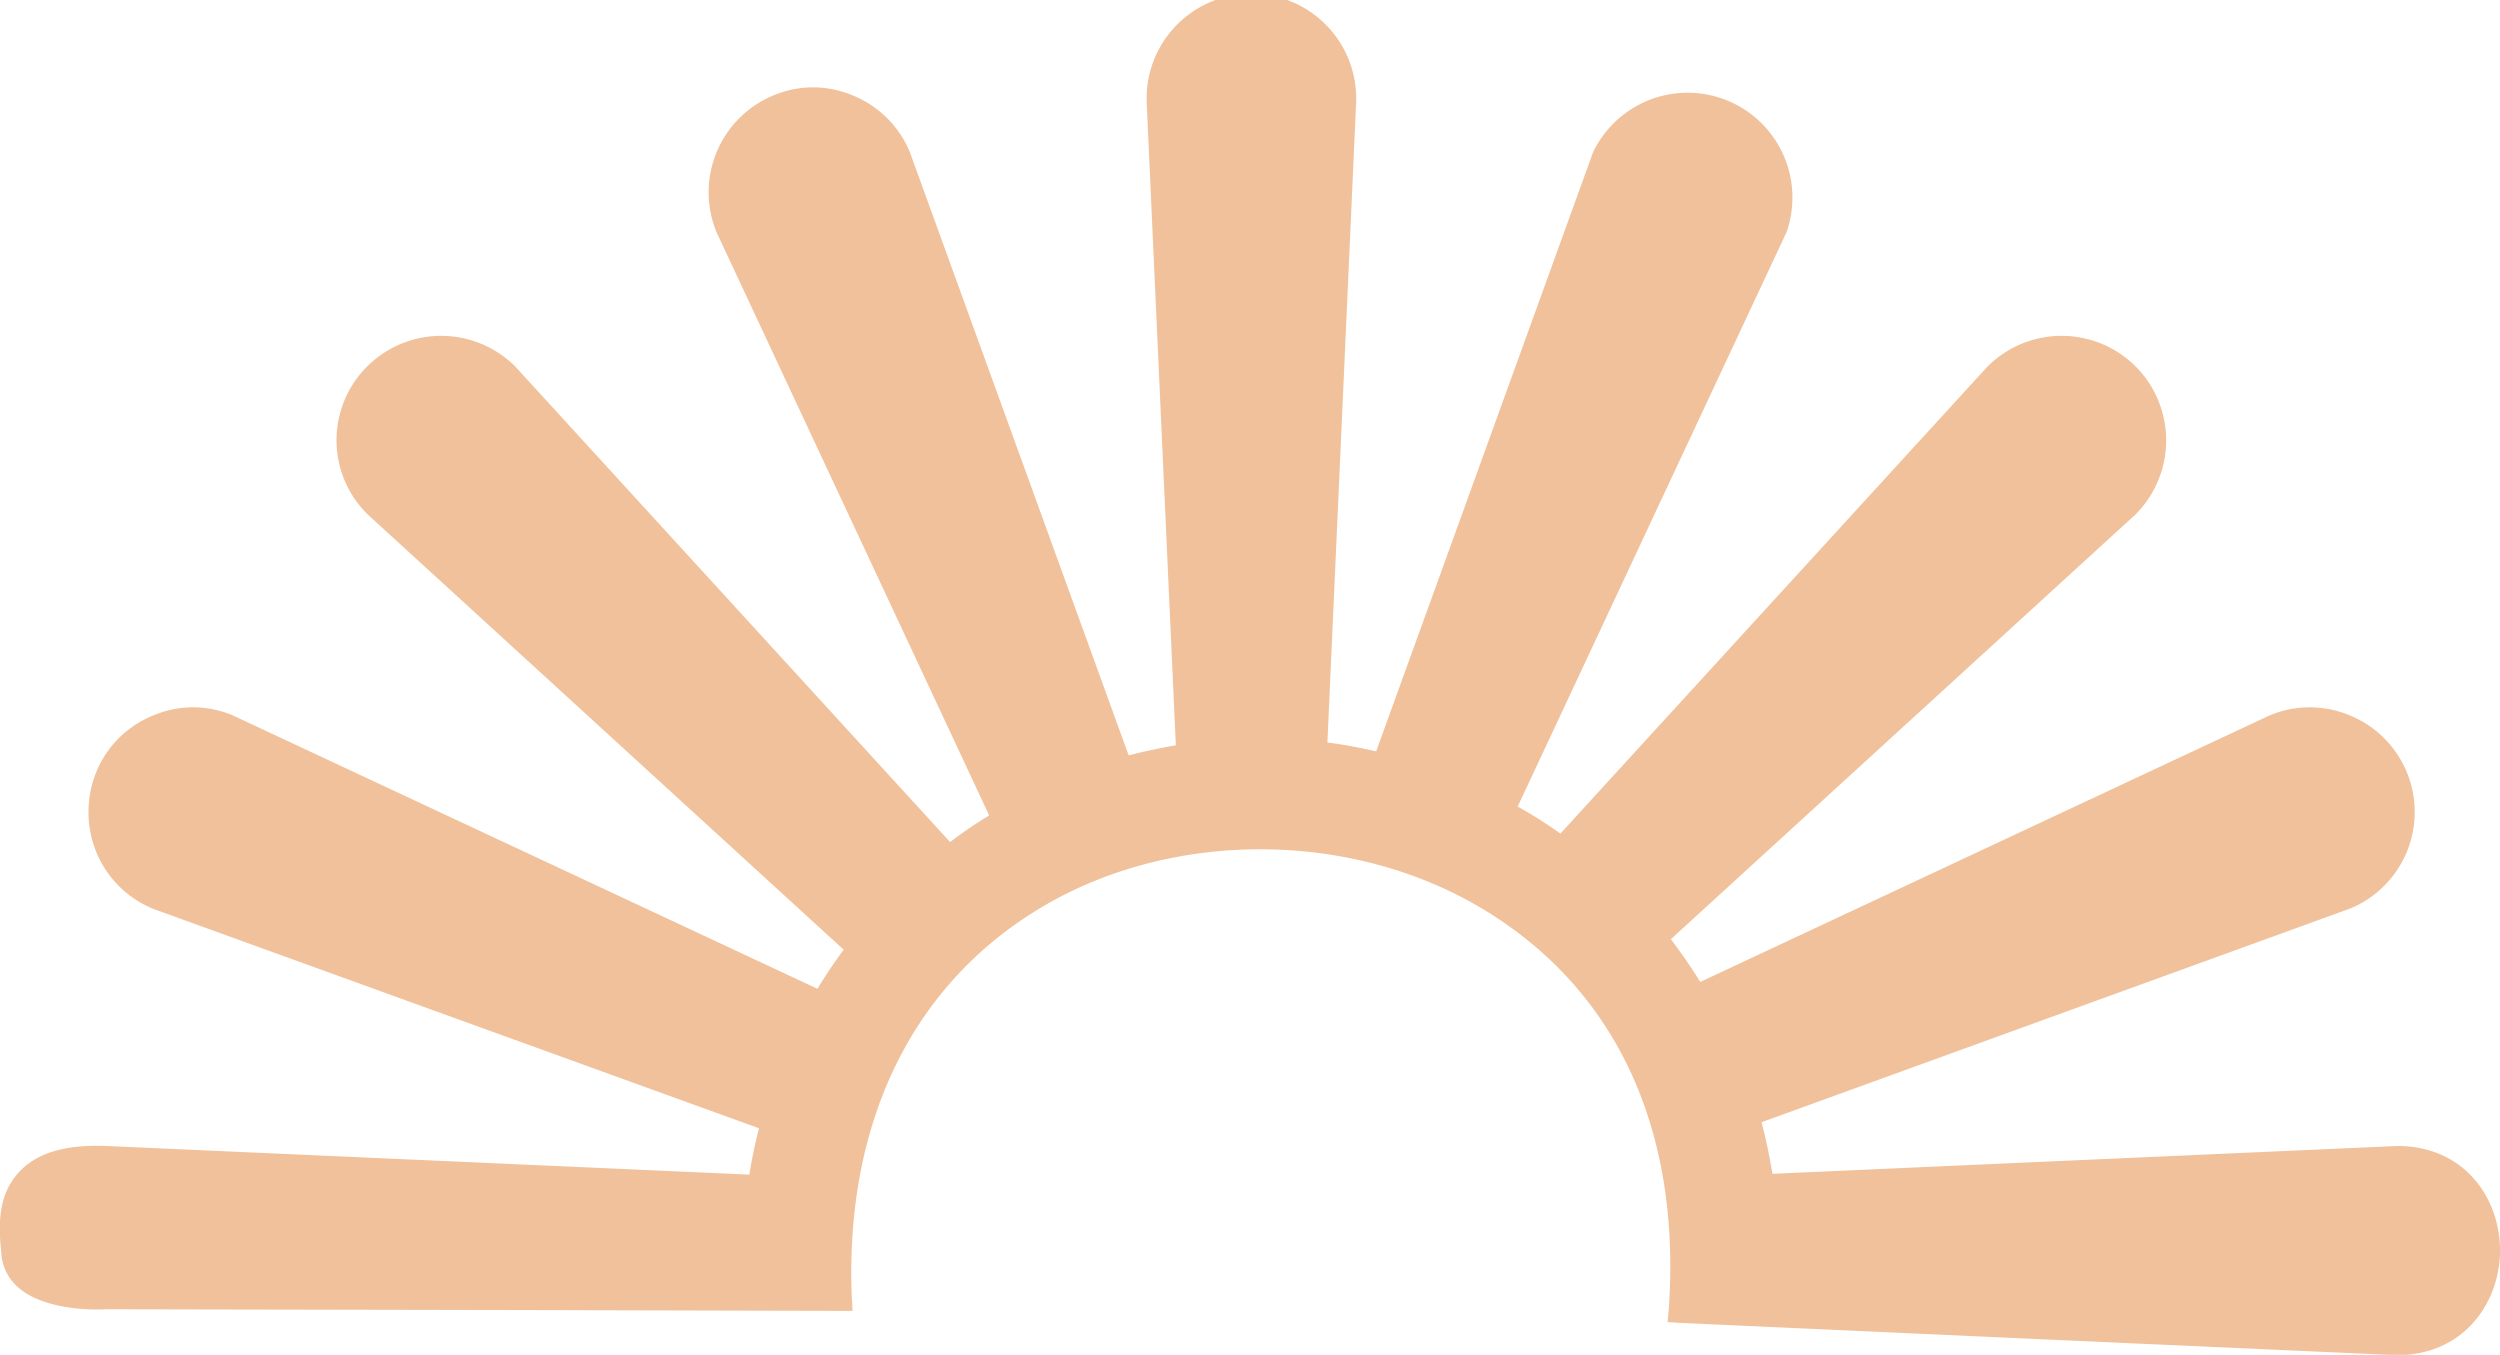 <svg xmlns="http://www.w3.org/2000/svg" viewBox="0 0 620.2 336.1"><path d="M604.6,436.2l-155,6.9c-.7-4.3-1.6-8.6-2.7-12.8l146-53a25.9,25.9,0,0,0,0-47.9,25.7,25.7,0,0,0-20,0L431.7,395.5c-2.3-3.7-4.7-7.2-7.3-10.6L539.7,279.5a26,26,0,0,0,0-36.7,26,26,0,0,0-36.8.1L397,358.7a105.3,105.3,0,0,0-10.6-6.7l66.7-142.5a26,26,0,0,0-48-19.8L351.3,338.3c-4-.9-8.1-1.7-12.1-2.2l7.1-158.2a26,26,0,1,0-51.9.1l7.2,158.8c-4,.7-7.9,1.5-11.7,2.5L235.6,189.6a25.8,25.8,0,0,0-14.1-14,25.2,25.2,0,0,0-19.8,0,26,26,0,0,0-14,34l67.6,144.6a103.6,103.6,0,0,0-9.7,6.6l-107.9-118a26,26,0,0,0-36.7,0,25.8,25.8,0,0,0,.2,36.8l118,107.9c-2.3,3.1-4.5,6.4-6.5,9.7l-145-67.8a25.2,25.2,0,0,0-19.8,0,25.5,25.5,0,0,0-14.1,14,26.4,26.4,0,0,0,0,19.9A25.8,25.8,0,0,0,48,377.4l150.2,54.4c-1,3.8-1.8,7.7-2.4,11.5L36.3,436.2c-10.2-.4-17.2,1.7-21.6,6.4s-5.5,10.8-4.5,19.7a12.2,12.2,0,0,0,3.8,8.6c6.8,6.5,20.8,5.9,22.1,5.8l102.9.2,78.8.2h3.6l-.2-3.6c-1.7-43.5,15.3-78,47.9-97s77.2-18.6,109.8,1.6,48,54.9,45,98.4l-.3,3.4,3.5.2,97.2,4.4,80.3,3.6c16.7-.1,25.5-13.2,25.5-26S621.4,436.2,604.6,436.2Z" transform="translate(-9.9 -151.9)" style="fill:#f0c19a"/></svg>